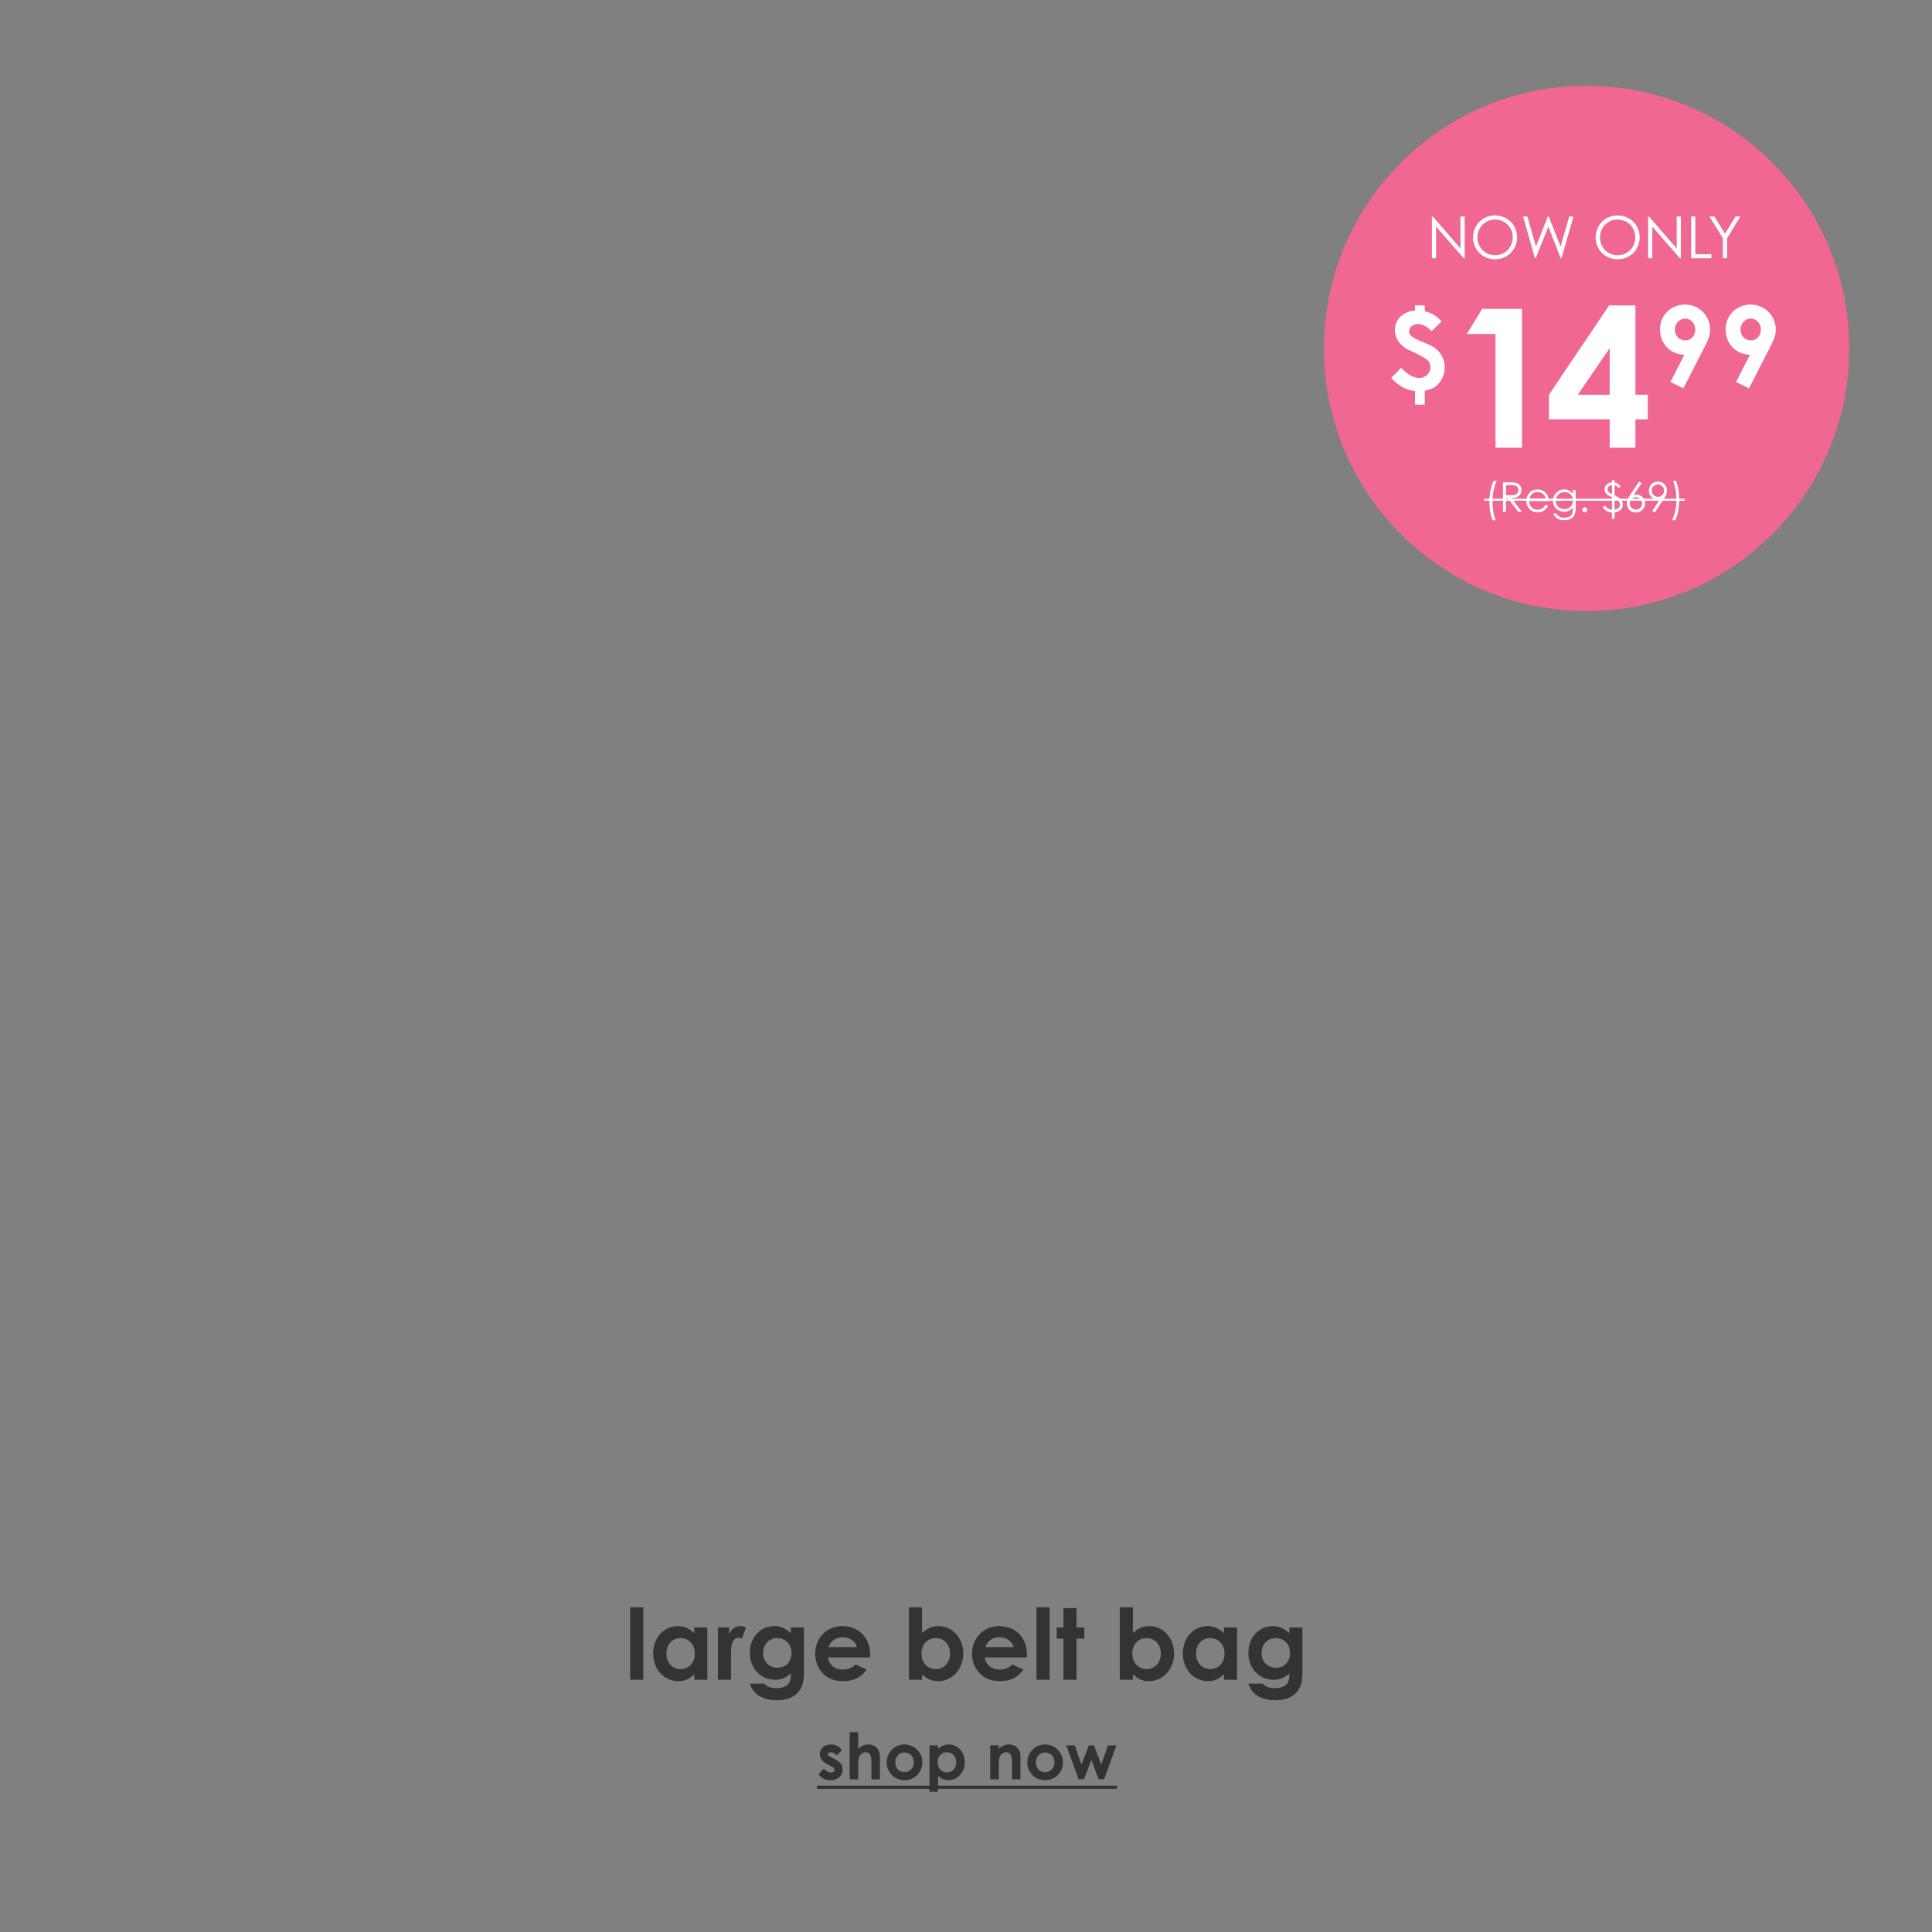 <svg xmlns="http://www.w3.org/2000/svg" width="724" viewBox="0 0 724 724" height="724" fill="none"><rect x="0" y="0" width="724" height="724" fill="#808080" stroke="none"/><g fill="#333"><path d="m236.159 629.484v-27.169h4.909v27.169zm24.003 0v-2.067c-1.735 1.698-3.581 2.584-6.054 2.584-4.983 0-9.339-4.282-9.339-10.299 0-6.128 4.134-10.336 9.228-10.336 2.363 0 4.393.886 6.165 2.658v-2.141h4.91v19.601zm-5.168-15.614c-3.249 0-5.279 2.584-5.279 5.795 0 3.359 2.215 5.833 5.279 5.833 3.027 0 5.389-2.289 5.389-5.87 0-3.433-2.288-5.758-5.389-5.758zm18.278-3.987v2.473c.923-2.03 2.511-2.99 4.135-2.99 1.033 0 1.661.295 2.141.517l-1.514 4.208c-.369-.185-.922-.406-1.439-.406-1.403 0-2.51 1.624-2.621 4.504-.037 1.07-.037 2.288-.037 3.359v7.936h-4.91v-19.601zm28 0v16.796c0 3.802-.738 6.349-2.99 8.269-1.772 1.476-4.134 2.178-7.124 2.178-5.39 0-8.823-2.104-10.152-6.202h5.426c.997 1.181 2.474 1.698 4.541 1.698 1.809 0 3.285-.48 4.171-1.292 1.182-1.107 1.218-2.436 1.218-4.282-1.624 1.587-3.396 2.436-5.943 2.436-5.279 0-9.413-4.208-9.413-10.077 0-6.054 4.171-10.041 9.155-10.041 2.436 0 4.356.923 6.201 2.658v-2.141zm-10.004 3.987c-3.248 0-5.315 2.547-5.315 5.574 0 3.248 2.325 5.537 5.389 5.537 3.027 0 5.279-2.178 5.279-5.5 0-3.175-2.104-5.611-5.353-5.611zm29.353 9.856 4.135 1.956c-2.105 2.99-4.873 4.319-9.008 4.319-6.238 0-10.262-4.577-10.262-10.336 0-5.353 3.876-10.299 10.189-10.299 6.201 0 10.409 4.43 10.409 10.631 0 .443-.036.665-.036 1.108h-15.8c.48 2.916 2.695 4.54 5.5 4.54 2.105 0 3.507-.59 4.873-1.919zm-10.151-6.497h10.668c-.665-2.289-2.769-3.692-5.39-3.692-2.436 0-4.319 1.218-5.278 3.692zm35.066 10.188v2.067h-4.91v-27.169h4.91v9.709c1.771-1.772 3.802-2.658 6.164-2.658 5.058 0 9.266 4.208 9.266 10.336 0 6.017-4.393 10.299-9.376 10.299-2.474 0-4.283-.886-6.054-2.584zm5.168-13.547c-3.138 0-5.39 2.325-5.39 5.758 0 3.544 2.363 5.87 5.39 5.87 3.064 0 5.315-2.474 5.315-5.833 0-3.211-2.067-5.795-5.315-5.795zm28.688 9.856 4.134 1.956c-2.104 2.99-4.872 4.319-9.007 4.319-6.238 0-10.262-4.577-10.262-10.336 0-5.353 3.876-10.299 10.188-10.299 6.202 0 10.41 4.43 10.41 10.631 0 .443-.037.665-.037 1.108h-15.799c.48 2.916 2.695 4.54 5.5 4.54 2.104 0 3.507-.59 4.873-1.919zm-10.151-6.497h10.668c-.665-2.289-2.769-3.692-5.39-3.692-2.436 0-4.319 1.218-5.278 3.692zm19.182 12.255v-27.169h4.91v27.169zm10.086-19.601v-7.236h4.91v7.236h2.916v4.208h-2.916v15.393h-4.91v-15.393h-2.51v-4.208zm26.028 17.534v2.067h-4.91v-27.169h4.91v9.709c1.772-1.772 3.802-2.658 6.165-2.658 5.057 0 9.265 4.208 9.265 10.336 0 6.017-4.392 10.299-9.376 10.299-2.473 0-4.282-.886-6.054-2.584zm5.168-13.547c-3.138 0-5.389 2.325-5.389 5.758 0 3.544 2.362 5.87 5.389 5.87 3.064 0 5.316-2.474 5.316-5.833 0-3.211-2.067-5.795-5.316-5.795zm28.947 15.614v-2.067c-1.735 1.698-3.581 2.584-6.054 2.584-4.983 0-9.339-4.282-9.339-10.299 0-6.128 4.134-10.336 9.228-10.336 2.363 0 4.393.886 6.165 2.658v-2.141h4.91v19.601zm-5.168-15.614c-3.249 0-5.279 2.584-5.279 5.795 0 3.359 2.215 5.833 5.279 5.833 3.027 0 5.389-2.289 5.389-5.87 0-3.433-2.288-5.758-5.389-5.758zm34.595-3.987v16.796c0 3.802-.739 6.349-2.99 8.269-1.772 1.476-4.135 2.178-7.125 2.178-5.389 0-8.823-2.104-10.151-6.202h5.426c.997 1.181 2.473 1.698 4.54 1.698 1.809 0 3.286-.48 4.172-1.292 1.181-1.107 1.218-2.436 1.218-4.282-1.624 1.587-3.396 2.436-5.943 2.436-5.279 0-9.413-4.208-9.413-10.077 0-6.054 4.171-10.041 9.154-10.041 2.437 0 4.356.923 6.202 2.658v-2.141zm-10.004 3.987c-3.249 0-5.316 2.547-5.316 5.574 0 3.248 2.326 5.537 5.39 5.537 3.027 0 5.278-2.178 5.278-5.5 0-3.175-2.104-5.611-5.352-5.611z"></path><path d="m311.359 661.82-1.08-.551c-2.039-1.032-3.071-2.28-3.071-3.887 0-1.992 1.68-3.672 4.127-3.672 1.656 0 3.167.744 4.199 2.112l-1.967 1.991c-.72-.719-1.44-1.175-2.208-1.175-.648 0-1.152.264-1.152.768 0 .479.456.695 1.152 1.055l1.176.6c2.111 1.08 3.239 2.184 3.239 4.079 0 2.28-1.799 3.983-4.583 3.983-1.847 0-3.359-.744-4.463-2.183l1.968-2.16c.744.864 1.823 1.488 2.663 1.488.792 0 1.416-.456 1.416-1.032 0-.552-.528-.96-1.416-1.416zm7.065 4.967v-17.66h3.191v6.215c1.224-1.056 2.4-1.632 3.767-1.632 2.4 0 4.367 1.56 4.367 4.655v8.422h-3.191v-6.022c0-2.592-.312-4.127-2.184-4.127-.887 0-1.655.456-2.159 1.247-.648 1.008-.6 2.16-.6 3.48v5.422zm20.458-13.077c3.719 0 6.766 2.928 6.766 6.695 0 3.695-2.855 6.718-6.742 6.718-3.695 0-6.623-2.951-6.623-6.694 0-3.863 3.12-6.719 6.599-6.719zm.048 3.024c-1.992 0-3.431 1.559-3.431 3.671 0 2.159 1.367 3.695 3.431 3.695 1.967 0 3.503-1.44 3.503-3.671 0-2.16-1.416-3.695-3.503-3.695zm12.588-2.688v1.392c1.152-1.152 2.472-1.728 4.007-1.728 3.288 0 6.023 2.736 6.023 6.719 0 3.911-2.855 6.694-6.094 6.694-1.608 0-2.784-.576-3.936-1.679v5.998h-3.191v-17.396zm3.36 2.592c-2.04 0-3.504 1.511-3.504 3.743 0 2.303 1.536 3.815 3.504 3.815 1.991 0 3.455-1.608 3.455-3.791 0-2.088-1.344-3.767-3.455-3.767zm19.397-2.592v1.296c1.224-1.032 2.352-1.632 3.768-1.632 2.375 0 4.367 1.632 4.367 4.367v8.71h-3.192v-6.022c0-2.52-.216-4.127-2.159-4.127-.888 0-1.656.432-2.16 1.223-.648 1.032-.624 2.184-.624 3.504v5.422h-3.191v-12.741zm17.291-.336c3.719 0 6.767 2.928 6.767 6.695 0 3.695-2.856 6.718-6.743 6.718-3.695 0-6.622-2.951-6.622-6.694 0-3.863 3.119-6.719 6.598-6.719zm.048 3.024c-1.991 0-3.431 1.559-3.431 3.671 0 2.159 1.368 3.695 3.431 3.695 1.968 0 3.503-1.44 3.503-3.671 0-2.16-1.415-3.695-3.503-3.695zm12.589 10.053-4.607-12.741h3.143l2.544 7.247 2.759-7.247h1.919l2.712 7.151 2.567-7.151h3.144l-4.631 12.741h-2.04l-2.711-7.27-2.808 7.27z"></path><path d="m306.128 669.187h112.471v1.2h-112.471z"></path></g><circle r="98.426" fill="#f06792" cy="130.563" cx="594.572"></circle><path fill="#fff" d="m538.16 96.781h-1.571v-15.657h.328l10.379 11.993v-11.993h1.57v15.657h-.349l-10.357-11.841zm21.985-16.049c4.754 0 8.374 3.554 8.374 8.221 0 4.601-3.598 8.221-8.243 8.221-4.819 0-8.264-3.772-8.264-8.156 0-4.667 3.619-8.286 8.133-8.286zm.088 1.526c-3.446 0-6.586 2.748-6.586 6.76 0 3.86 3.053 6.629 6.586 6.629 3.663 0 6.65-2.791 6.65-6.716 0-3.969-3.183-6.673-6.65-6.673zm14.962 14.523-4.427-15.657h1.614l3.183 11.274 4.492-11.274h.328l4.426 11.274 3.249-11.274h1.592l-4.492 15.657h-.305l-4.623-11.841-4.754 11.841zm30.884-16.049c4.754 0 8.373 3.554 8.373 8.221 0 4.601-3.598 8.221-8.242 8.221-4.819 0-8.265-3.772-8.265-8.156 0-4.667 3.62-8.286 8.134-8.286zm.087 1.526c-3.445 0-6.585 2.748-6.585 6.76 0 3.86 3.052 6.629 6.585 6.629 3.664 0 6.651-2.791 6.651-6.716 0-3.969-3.184-6.673-6.651-6.673zm13.021 14.523h-1.57v-15.657h.327l10.38 11.993v-11.993h1.57v15.657h-.349l-10.358-11.841zm14.55 0v-15.657h1.57v14.13h6.019v1.526zm11.908 0v-7.479l-5.037-8.177h1.81l4.012 6.455 3.947-6.455h1.81l-4.972 8.177v7.479zm-111.718 17.659v2.196c3.155.758 4.592 2.076 6.309 3.793l-3.753 3.673c-1.677-1.717-3.394-2.675-5.111-2.675-1.956 0-3.313 1.237-3.313 2.715 0 2.076 1.597 2.475 7.825 5.19 3.034 1.317 5.509 4.352 5.509 8.384 0 2.156-.718 4.072-1.996 5.709-1.637 2.076-3.393 2.555-5.47 2.994v5.231h-3.673v-5.111c-2.914-.319-5.749-1.517-8.903-4.91l3.713-3.793c2.276 2.395 4.472 3.793 6.867 3.793 2.196 0 4.112-1.677 4.112-3.953 0-1.158-.519-2.395-1.237-2.875-1.956-1.317-4.312-2.555-6.907-3.673-2.475-1.078-5.19-3.952-5.19-7.465 0-4.073 3.353-7.067 7.545-7.267v-1.956zm15.765 10.726 5.726-9.421h14.929v52.036h-9.929v-42.615zm30.77 22.757 22.54-33.483h9.856v33.483h4.638v9.204h-4.638v10.654h-9.639v-10.654h-22.757zm10.799 0h11.958v-17.466zm47.282-17.447-7.716 15.055-4.837-2.419 5.213-10.175c-5.255-.126-9.134-4.129-9.134-9.509 0-5.505 4.379-9.3 9.342-9.3 5.213 0 9.467 4.045 9.467 9.508 0 2.127-1.001 4.254-2.335 6.84zm-7.007-2.919c2.211 0 3.754-1.794 3.754-4.046 0-2.419-1.835-4.128-3.795-4.128-2.044 0-3.837 1.751-3.837 4.128 0 2.127 1.459 4.046 3.878 4.046zm31.594 2.919-7.715 15.055-4.838-2.419 5.213-10.175c-5.254-.126-9.133-4.129-9.133-9.509 0-5.505 4.379-9.3 9.342-9.3 5.213 0 9.467 4.045 9.467 9.508 0 2.127-1.001 4.254-2.336 6.84zm-7.006-2.919c2.21 0 3.753-1.794 3.753-4.046 0-2.419-1.835-4.128-3.795-4.128-2.043 0-3.836 1.751-3.836 4.128 0 2.127 1.459 4.046 3.878 4.046zm-95.604 67.425h-1.155c-.754-1.785-1.231-4.279-1.231-6.942 0-2.801.523-5.495 1.539-7.804h1.216c-.97 1.97-1.601 4.741-1.601 7.681 0 2.678.447 5.203 1.232 7.065zm2.711-3.201v-11.052h2.54c1.154 0 2.031.077 2.57.277 1.139.431 1.816 1.416 1.816 2.663 0 .554-.076.877-.323 1.37-.569 1.154-1.678 1.601-3.509 1.601l3.986 5.141h-1.37l-3.971-5.141h-.631v5.141zm3.371-9.975h-2.263v3.756c.616 0 1.247.015 1.832.015.954 0 1.693-.092 2.17-.477.4-.323.662-.862.662-1.431 0-1.078-.739-1.863-2.401-1.863zm13.798 5.973h-7.358c.047 1.877 1.324 3.247 3.079 3.247 1.708 0 2.524-.969 3.125-1.954l.877.461c-.831 1.632-2.109 2.448-3.894 2.448-2.709 0-4.264-2.078-4.264-4.264 0-2.232 1.647-4.325 4.202-4.325 2.324 0 4.202 1.677 4.233 4.387zm-7.25-.924h6.096c-.431-1.693-1.647-2.447-3.064-2.447-1.462 0-2.555.785-3.032 2.447zm17.323-3.248v6.511c0 1.339-.077 2.448-.739 3.356-.693.939-1.909 1.493-3.463 1.493-2.355 0-3.494-.954-4.218-2.54h1.139c.616 1.078 1.57 1.586 3.017 1.586 1.355 0 2.355-.493 2.848-1.386.308-.569.354-1.154.354-1.785v-.616c-.816 1.031-2.001 1.555-3.279 1.555-2.263 0-4.187-1.724-4.187-4.141 0-2.432 2.017-4.248 4.187-4.248 1.447 0 2.417.615 3.279 1.631v-1.416zm-4.172.801c-1.831 0-3.278 1.4-3.278 3.294 0 1.631 1.154 3.063 3.309 3.063 1.786 0 3.125-1.232 3.125-3.14 0-1.971-1.462-3.217-3.156-3.217zm7.571 5.71c.493 0 .924.416.924.939 0 .524-.416.939-.924.939-.523 0-.923-.431-.923-.939s.415-.939.923-.939zm10.201-9.389v-.77h.985v.816c.923.169 1.585.539 2.263 1.493l-.816.662c-.416-.631-.816-.939-1.447-1.078v3.741c1.709.908 3.078 1.662 3.078 3.509 0 1.386-.969 2.679-3.078 2.956v2.355h-.985v-2.355c-1.447-.123-2.632-.647-3.448-1.986l.8-.6c.678.908 1.586 1.431 2.648 1.539v-4.649c-1.447-.708-2.74-1.293-2.74-2.986 0-1.247.877-2.447 2.74-2.647zm0 4.464v-3.418c-1.124.093-1.663.77-1.663 1.57 0 .77.539 1.324 1.663 1.848zm.985 1.57v4.217c1.201-.169 2.001-.923 2.001-1.847 0-1.031-.754-1.708-2.001-2.37zm5.845-1.309 3.371-5.002.892.585-2.97 4.525c.261-.092.6-.2 1.123-.2 1.832 0 3.14 1.508 3.14 3.294 0 2.063-1.631 3.402-3.448 3.402-2.001 0-3.355-1.601-3.355-3.34 0-1.078.462-2.094 1.247-3.264zm2.155.878c-1.278 0-2.325 1.046-2.325 2.324s1.047 2.324 2.325 2.324c1.277 0 2.324-1.046 2.324-2.324s-1.031-2.324-2.324-2.324zm10.385.723-3.355 5.003-.909-.585 2.987-4.526c-.308.093-.678.2-1.139.2-1.832 0-3.125-1.493-3.125-3.294 0-2.047 1.601-3.401 3.432-3.401 2.001 0 3.356 1.585 3.356 3.34 0 1.062-.462 2.093-1.247 3.263zm-2.155-.877c1.278 0 2.325-1.047 2.325-2.325 0-1.277-1.032-2.324-2.325-2.324-1.277 0-2.309 1.031-2.309 2.324 0 1.278 1.032 2.325 2.309 2.325zm5.66-5.942h1.155c.739 1.77 1.2 4.249 1.2 6.927 0 2.801-.508 5.51-1.508 7.819h-1.216c.97-1.97 1.647-4.725 1.647-7.681 0-2.693-.493-5.202-1.278-7.065z"></path><path fill="#fff" d="m556.148 186.886h75.187v.769h-75.187z"></path></svg>